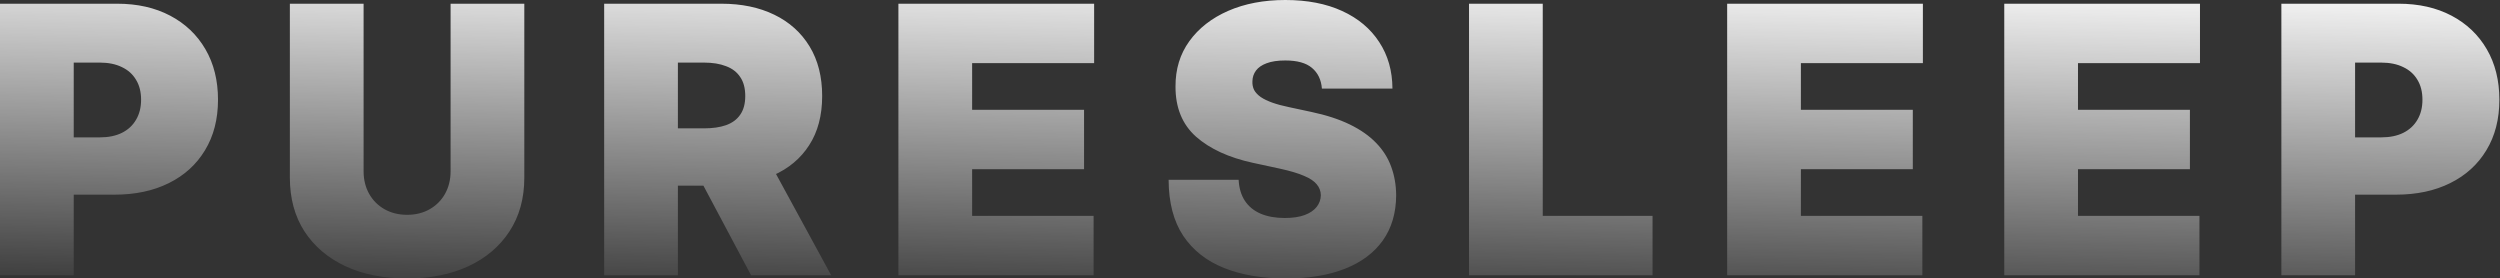 <svg width="1185" height="132" viewBox="0 0 1185 132" fill="none" xmlns="http://www.w3.org/2000/svg">
<rect x="0" y="0" width="1185" height="132" fill="#333333" stroke="none"/>
<path d="M0 130.487V1.76H55.564C65.118 1.76 73.478 3.646 80.643 7.417C87.809 11.188 93.382 16.489 97.363 23.319C101.343 30.15 103.334 38.132 103.334 47.267C103.334 56.486 101.281 64.469 97.174 71.215C93.109 77.961 87.39 83.157 80.015 86.803C72.681 90.449 64.112 92.271 54.307 92.271H21.119V65.118H47.267C51.374 65.118 54.873 64.406 57.764 62.981C60.697 61.514 62.939 59.44 64.489 56.758C66.082 54.076 66.878 50.913 66.878 47.267C66.878 43.58 66.082 40.437 64.489 37.839C62.939 35.199 60.697 33.188 57.764 31.805C54.873 30.38 51.374 29.668 47.267 29.668H34.947V130.487H0ZM213.577 1.76H248.524V84.226C248.524 94.031 246.178 102.517 241.484 109.682C236.833 116.806 230.338 122.316 221.999 126.213C213.66 130.068 203.981 131.996 192.96 131.996C181.856 131.996 172.134 130.068 163.795 126.213C155.457 122.316 148.962 116.806 144.31 109.682C139.701 102.517 137.396 94.031 137.396 84.226V1.76H172.344V81.209C172.344 85.19 173.224 88.751 174.984 91.894C176.744 94.995 179.174 97.425 182.275 99.186C185.418 100.945 188.979 101.825 192.96 101.825C196.983 101.825 200.545 100.945 203.646 99.186C206.746 97.425 209.177 94.995 210.937 91.894C212.697 88.751 213.577 85.19 213.577 81.209V1.76ZM286.374 130.487V1.76H341.937C351.491 1.76 359.851 3.499 367.017 6.977C374.182 10.455 379.755 15.462 383.736 21.999C387.717 28.536 389.707 36.372 389.707 45.507C389.707 54.726 387.654 62.499 383.548 68.826C379.483 75.154 373.763 79.931 366.388 83.157C359.055 86.384 350.486 87.997 340.68 87.997H307.493V60.844H333.641C337.747 60.844 341.246 60.341 344.137 59.335C347.071 58.288 349.312 56.633 350.863 54.37C352.455 52.107 353.251 49.153 353.251 45.507C353.251 41.82 352.455 38.824 350.863 36.519C349.312 34.172 347.071 32.454 344.137 31.365C341.246 30.233 337.747 29.668 333.641 29.668H321.321V130.487H286.374ZM361.8 71.403L393.982 130.487H356.017L324.589 71.403H361.8ZM425.844 130.487V1.76H518.618V29.919H460.791V52.044H513.841V80.203H460.791V102.328H518.367V130.487H425.844ZM626.583 41.987C626.247 37.797 624.676 34.529 621.868 32.182C619.103 29.835 614.891 28.662 609.235 28.662C605.631 28.662 602.677 29.102 600.372 29.982C598.109 30.82 596.433 31.972 595.344 33.439C594.254 34.906 593.688 36.582 593.646 38.467C593.563 40.018 593.835 41.422 594.464 42.679C595.134 43.894 596.182 45.004 597.606 46.01C599.031 46.974 600.854 47.854 603.075 48.65C605.296 49.446 607.936 50.158 610.994 50.787L621.554 53.05C628.678 54.558 634.775 56.549 639.845 59.021C644.915 61.493 649.064 64.406 652.29 67.758C655.517 71.068 657.884 74.798 659.393 78.946C660.943 83.094 661.74 87.62 661.781 92.523C661.74 100.987 659.623 108.153 655.433 114.019C651.243 119.886 645.251 124.348 637.456 127.407C629.704 130.466 620.381 131.996 609.486 131.996C598.298 131.996 588.534 130.341 580.195 127.03C571.899 123.72 565.445 118.629 560.836 111.756C556.269 104.842 553.964 96.001 553.922 85.232H587.11C587.319 89.171 588.304 92.481 590.064 95.163C591.824 97.844 594.296 99.877 597.481 101.26C600.707 102.642 604.541 103.334 608.983 103.334C612.713 103.334 615.834 102.873 618.349 101.951C620.863 101.029 622.769 99.751 624.068 98.117C625.367 96.483 626.038 94.618 626.08 92.523C626.038 90.553 625.388 88.835 624.131 87.369C622.916 85.86 620.905 84.519 618.097 83.346C615.29 82.131 611.497 80.999 606.72 79.952L593.898 77.186C582.5 74.714 573.512 70.586 566.933 64.804C560.396 58.979 557.149 51.038 557.19 40.982C557.149 32.81 559.328 25.666 563.727 19.548C568.169 13.388 574.308 8.59 582.144 5.154C590.022 1.718 599.052 8.39829e-05 609.235 8.39829e-05C619.627 8.39829e-05 628.615 1.739 636.199 5.217C643.784 8.695 649.629 13.598 653.736 19.925C657.884 26.211 659.98 33.565 660.021 41.987H626.583ZM696.315 130.487V1.76H731.263V102.328H783.307V130.487H696.315ZM818.673 130.487V1.76H911.448V29.919H853.621V52.044H906.671V80.203H853.621V102.328H911.196V130.487H818.673ZM950.02 130.487V1.76H1042.79V29.919H984.967V52.044H1038.02V80.203H984.967V102.328H1042.54V130.487H950.02ZM1081.37 130.487V1.76H1136.93C1146.48 1.76 1154.84 3.646 1162.01 7.417C1169.17 11.188 1174.75 16.489 1178.73 23.319C1182.71 30.15 1184.7 38.132 1184.7 47.267C1184.7 56.486 1182.65 64.469 1178.54 71.215C1174.48 77.961 1168.76 83.157 1161.38 86.803C1154.05 90.449 1145.48 92.271 1135.67 92.271H1102.49V65.118H1128.63C1132.74 65.118 1136.24 64.406 1139.13 62.981C1142.06 61.514 1144.31 59.44 1145.86 56.758C1147.45 54.076 1148.24 50.913 1148.24 47.267C1148.24 43.58 1147.45 40.437 1145.86 37.839C1144.31 35.199 1142.06 33.188 1139.13 31.805C1136.24 30.38 1132.74 29.668 1128.63 29.668H1116.31V130.487H1081.37Z" fill="url(#paint0_linear_6006_339)"/>
<defs>
<linearGradient id="paint0_linear_6006_339" x1="588.49" y1="154.487" x2="592.438" y2="-22.513" gradientUnits="userSpaceOnUse">
<stop stop-color="white" stop-opacity="0"/>
<stop offset="1" stop-color="white"/>
</linearGradient>
</defs>
</svg>
